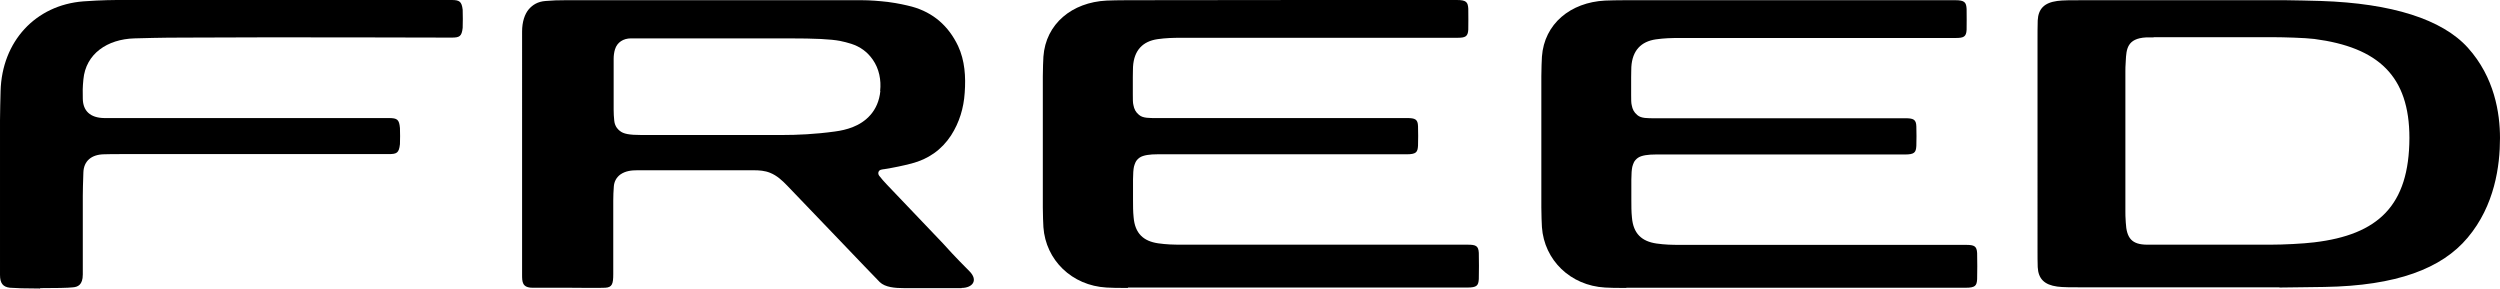 <?xml version="1.0" encoding="UTF-8"?><svg id="_レイヤー_2" xmlns="http://www.w3.org/2000/svg" viewBox="0 0 128.33 14.81"><defs><style>.cls-1{fill:#000;fill-rule:evenodd;stroke-width:0px;}</style></defs><g id="_レイヤー_1-2"><path class="cls-1" d="M117.01,14.75c-2.5,0-6.97,0-9.96,0-.7,0-1.18,0-1.45-.04-.66-.09-.97-.4-1-1-.01-.24-.01-.6-.01-.87V2.07c0-.29,0-.78.01-1.02.03-.6.34-.91,1-1,.27-.04.73-.04,1.45-.04h10.23c.2,0,1.68.03,1.86.04,3.64.12,6.22.94,7.54,2.4,1.37,1.52,1.65,3.36,1.65,4.64,0,1.42-.27,3.46-1.66,5.11-1.33,1.59-3.66,2.47-7.35,2.53-.58,0-1.58.03-2.31.03ZM110.55,1.92s-.33,0-.38,0c-.99.05-1.02.62-1.05,1.2-.02.27-.02.43-.02.54v7.21c0,.12,0,.27.02.55.04.82.32,1.13,1.08,1.14.14,0,.25,0,.3,0h6.05c.66,0,1.68-.05,2.24-.12,3.29-.39,4.88-1.89,4.89-5.36,0-3.18-1.6-4.65-4.88-5.08-.46-.06-1.64-.09-2.04-.09h-6.21Z"/><path class="cls-1" d="M2.06,14.81c-.77,0-1.3-.02-1.55-.04-.36-.04-.51-.23-.51-.66v-7.94c0-.47.02-1.01.03-1.5C.1,2.13,1.82.26,4.28.07,5.26,0,5.83,0,6.32,0h16.86c.4,0,.52.07.57.5.01.13.01.82,0,.93-.05.44-.16.5-.57.5,0,0-9.24-.03-13.83,0-1.1,0-2.06.03-2.45.04-1.39.04-2.5.79-2.62,2.11-.04.41-.04.62-.03.99.01.62.38.98,1.1.99h.95s13.66,0,13.66,0c.44,0,.53.08.57.51.01.1.01.73,0,.83-.05.45-.16.51-.57.51H6.26c-.38,0-.66,0-.92.01-.64.01-1.04.34-1.06.93s-.03.91-.03,1.21v4.03c0,.54-.26.64-.51.66-.25.03-.9.04-1.68.04h0Z"/><path class="cls-1" d="M49.36,14.79h-2.94c-.48,0-.98-.04-1.26-.31-.42-.42-3.72-3.89-4.75-4.95-.26-.27-.53-.52-.88-.66-.27-.11-.56-.13-.84-.13-1.98,0-3.99,0-5.97,0-.3,0-.61.03-.88.22-.2.15-.31.36-.33.6-.02.25-.03.49-.03.74v3.77c0,.51-.06.68-.41.7-.28.02-1.45,0-1.93,0s-1.37,0-1.8,0c-.54,0-.54-.31-.54-.67,0-.51,0-3.35,0-3.35V1.62c0-.51.14-.9.34-1.14.2-.23.46-.4.87-.43.38-.03.62-.04,1.04-.04.07,0,.53,0,.61,0,4.94,0,9.62,0,14.56,0,.44,0,.92.04,1.36.09.53.07.92.16,1.23.24,1.09.3,1.88.99,2.37,2.02.35.75.4,1.59.34,2.4-.05.78-.27,1.52-.7,2.19-.49.75-1.18,1.22-2.02,1.44-.46.12-.9.21-1.39.29-.06,0-.12.02-.18.03-.14.03-.19.19-.1.31.12.16.26.31.39.45.37.39,2.88,3.02,2.88,3.02.17.19.59.66,1.37,1.44.46.47.14.85-.41.85ZM45.18,4.67c.06-.56-.05-1.14-.38-1.61-.28-.4-.64-.66-1.1-.81-.19-.06-.38-.11-.58-.15-.48-.09-1.25-.13-2.66-.13-3.01,0-6.27,0-8.07,0-.39,0-.71.2-.82.56-.05.16-.07.33-.07.49,0,.85,0,1.76,0,2.61,0,.19.01.37.03.56.03.34.25.5.29.53.18.15.47.21,1.11.21,2.33,0,4.88,0,7.21,0,.78,0,1.71-.04,2.72-.18.31-.04.61-.11.9-.22.67-.26,1.33-.82,1.43-1.86Z"/><path class="cls-1" d="M57.89,14.78c-.47,0-.82,0-1.09-.02-1.78-.1-3.12-1.41-3.24-3.1-.01-.18-.03-.64-.03-1.01V3.92c0-.37.02-.83.03-1.01.12-1.69,1.47-2.79,3.24-2.88.27-.01.62-.02,1.09-.02C57.89,0,74.47,0,74.78,0c.49,0,.57.11.59.45.01.23,0,.86,0,1.07-.02.36-.15.42-.57.42h-14.16c-.44,0-.79.01-1.22.07-.76.11-1.21.57-1.26,1.42,0,.18-.01.22-.01.53v.89c0,.25,0,.43.03.54.04.21.11.36.29.51.2.17.52.16.92.16h12.83c.42,0,.56.06.57.42.01.22.01.78,0,1-.02.34-.1.44-.59.44h-12.79c-.37,0-.72.04-.91.17-.21.15-.24.3-.29.46-.03.13-.05.38-.05.66v1.04c0,.31,0,.61.03.9.07.84.51,1.23,1.26,1.34.42.06.78.07,1.22.07h14.67c.42,0,.55.06.57.42.01.22.01,1.13,0,1.34-.02.34-.1.44-.59.44h-17.41Z"/><path class="cls-1" d="M83.48,14.78c-.47,0-.82,0-1.09-.02-1.78-.1-3.12-1.41-3.24-3.1-.01-.18-.03-.64-.03-1.01V3.92c0-.37.02-.83.03-1.01.12-1.69,1.47-2.79,3.24-2.88.27-.01.62-.02,1.09-.02,0,0,16.58,0,16.88,0,.49,0,.57.11.59.45.01.23,0,.86,0,1.07-.02.36-.15.42-.57.42h-14.16c-.44,0-.79.01-1.22.07-.76.11-1.21.57-1.26,1.42,0,.18-.01.22-.01.53v.89c0,.25,0,.43.03.54.04.21.11.36.29.51.2.17.52.16.92.16h12.83c.42,0,.56.06.57.42.01.22.01.78,0,1-.02.34-.1.44-.59.44h-12.79c-.37,0-.72.04-.91.17-.21.15-.24.3-.29.46-.03.13-.05.38-.05.66v1.04c0,.31,0,.61.03.9.07.84.51,1.23,1.26,1.34.42.06.78.07,1.22.07h14.67c.42,0,.55.06.57.42.01.22.01,1.13,0,1.34-.02.34-.1.44-.59.44h-17.41Z"/></g></svg>